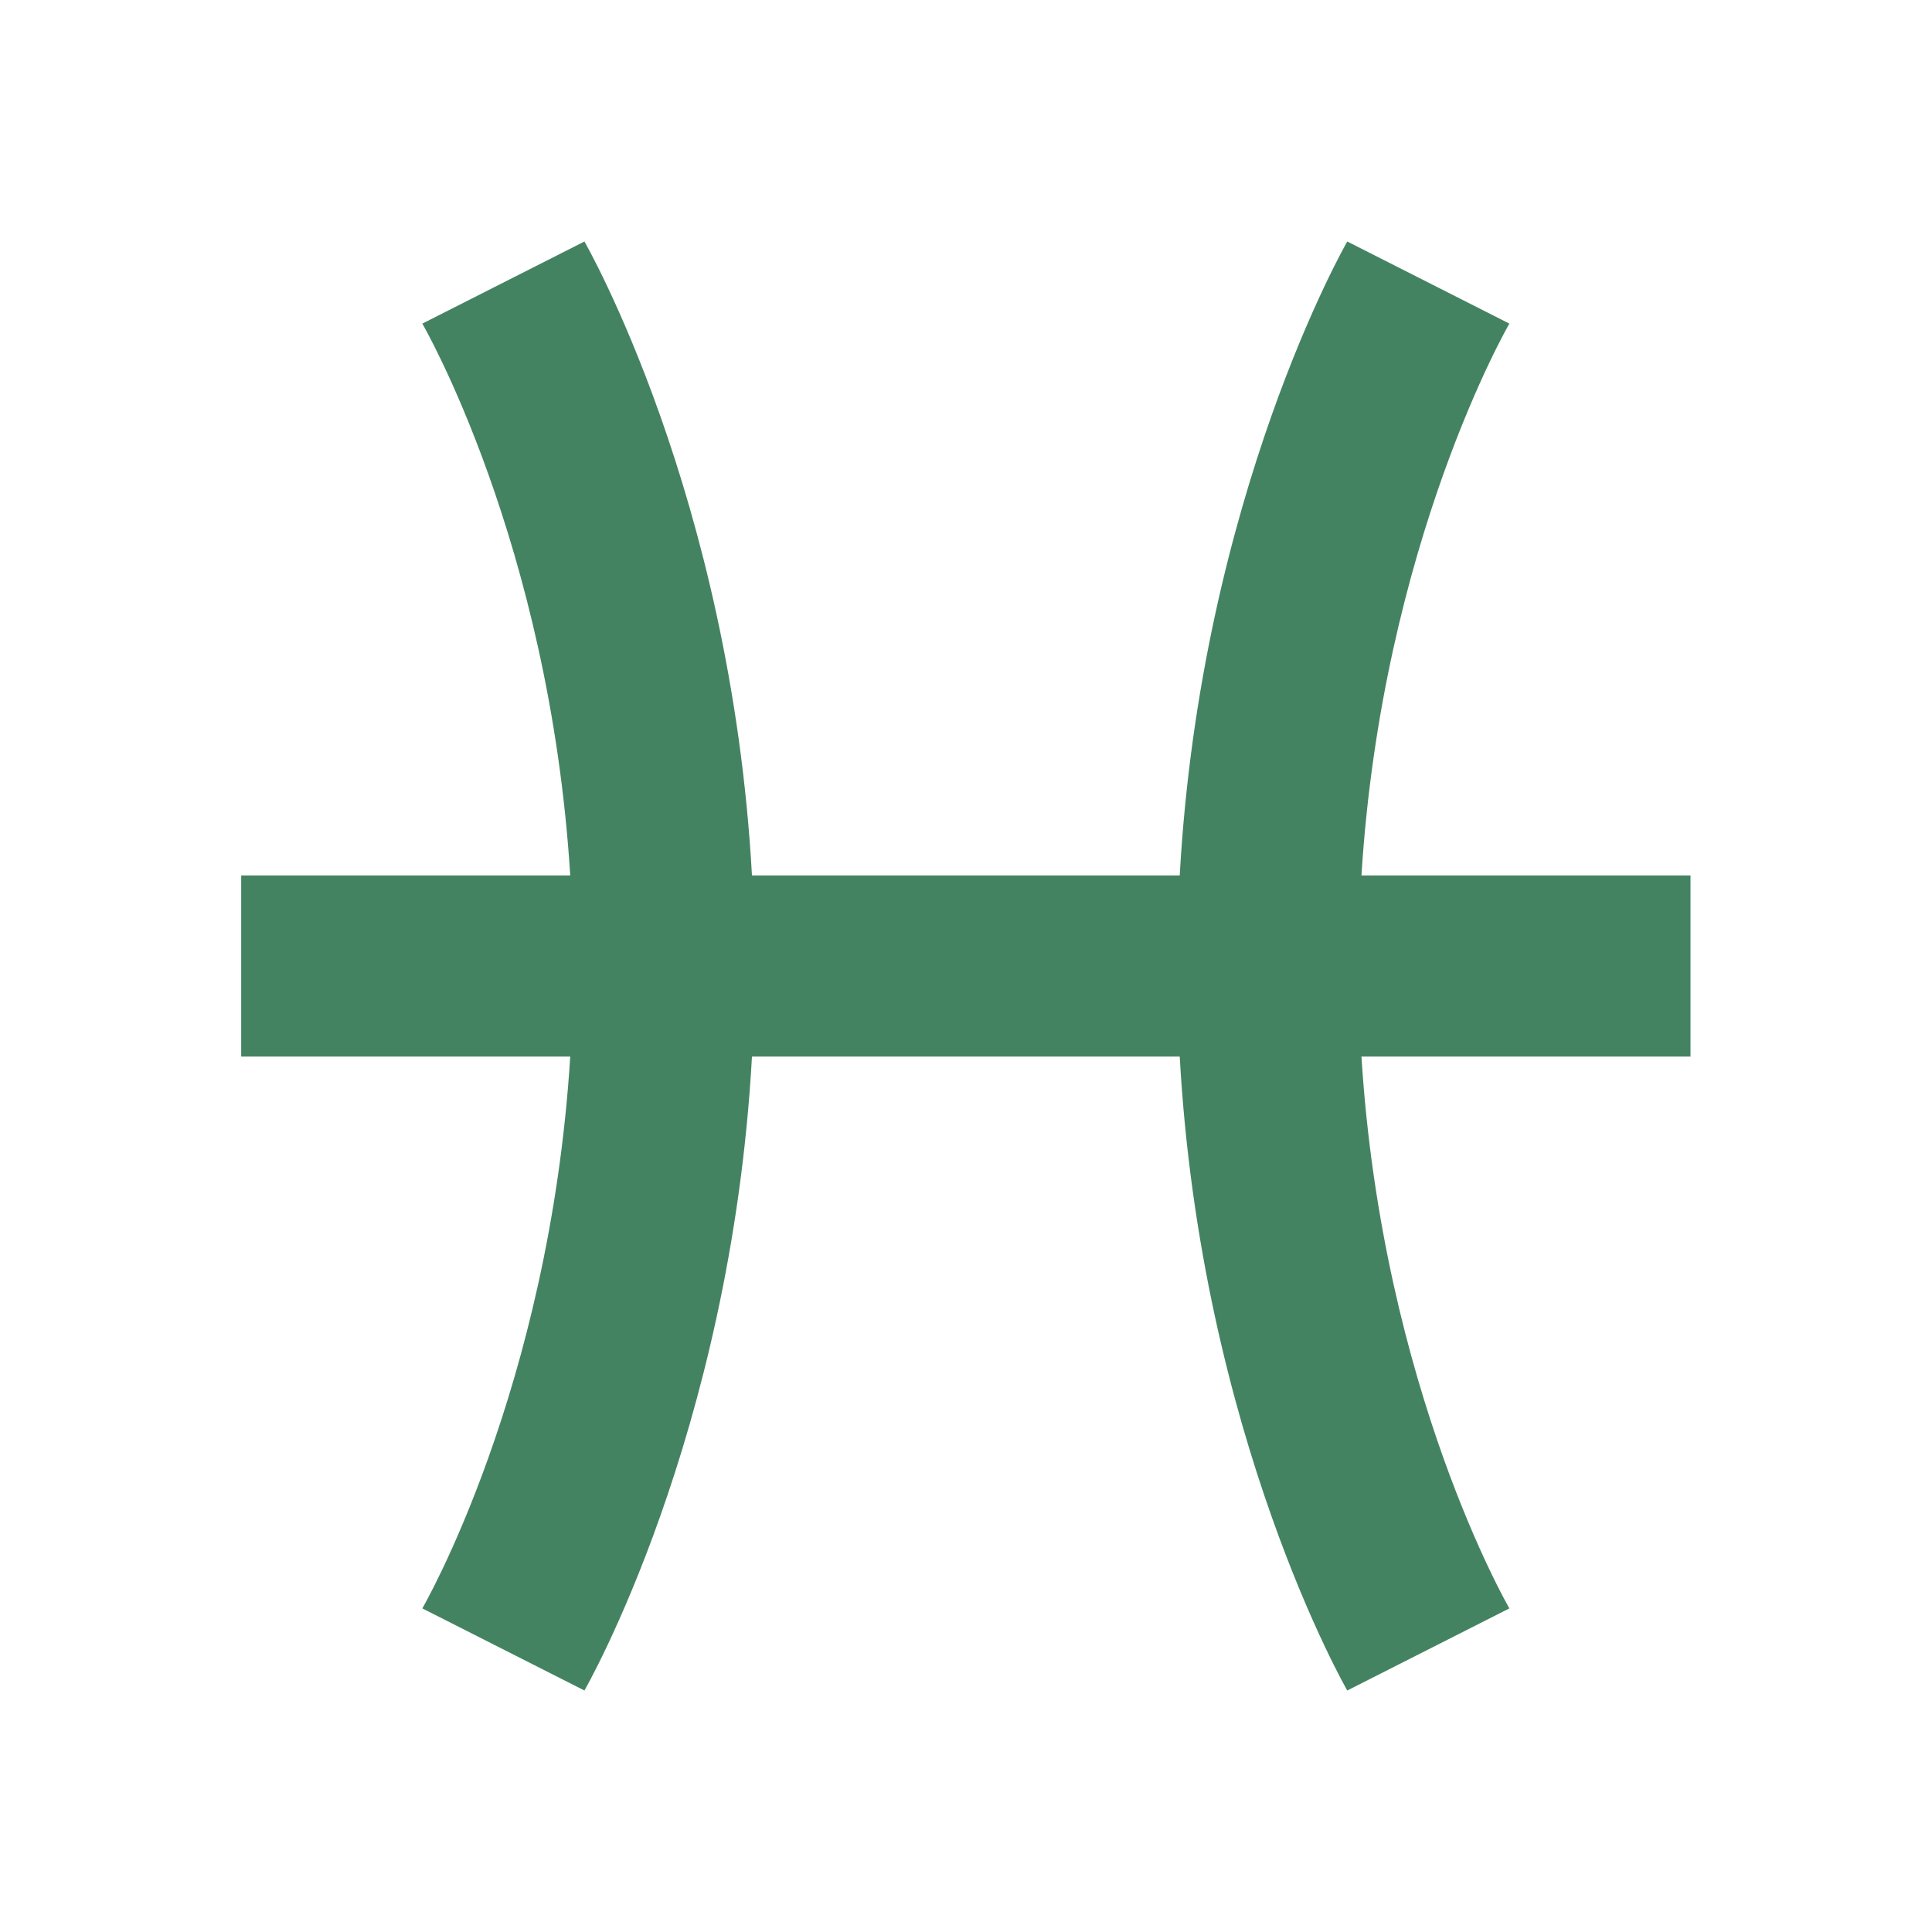 <svg xmlns="http://www.w3.org/2000/svg"  viewBox="0 0 64 64"><defs fill="#448361" /><path  d="m56,35h-10.9c.69,11.04,4.9,18.28,4.9,18.28l-5.37,2.72s-4.85-8.41-5.55-21h-14.17c-.7,12.59-5.55,21-5.55,21l-5.37-2.72s4.21-7.24,4.9-18.28h-10.9v-6h10.9c-.69-11.04-4.9-18.28-4.9-18.28l5.37-2.72s4.85,8.41,5.55,21h14.17c.7-12.59,5.55-21,5.55-21l5.37,2.72s-4.21,7.24-4.9,18.28h10.9v6Z" fill="#448361" /></svg>